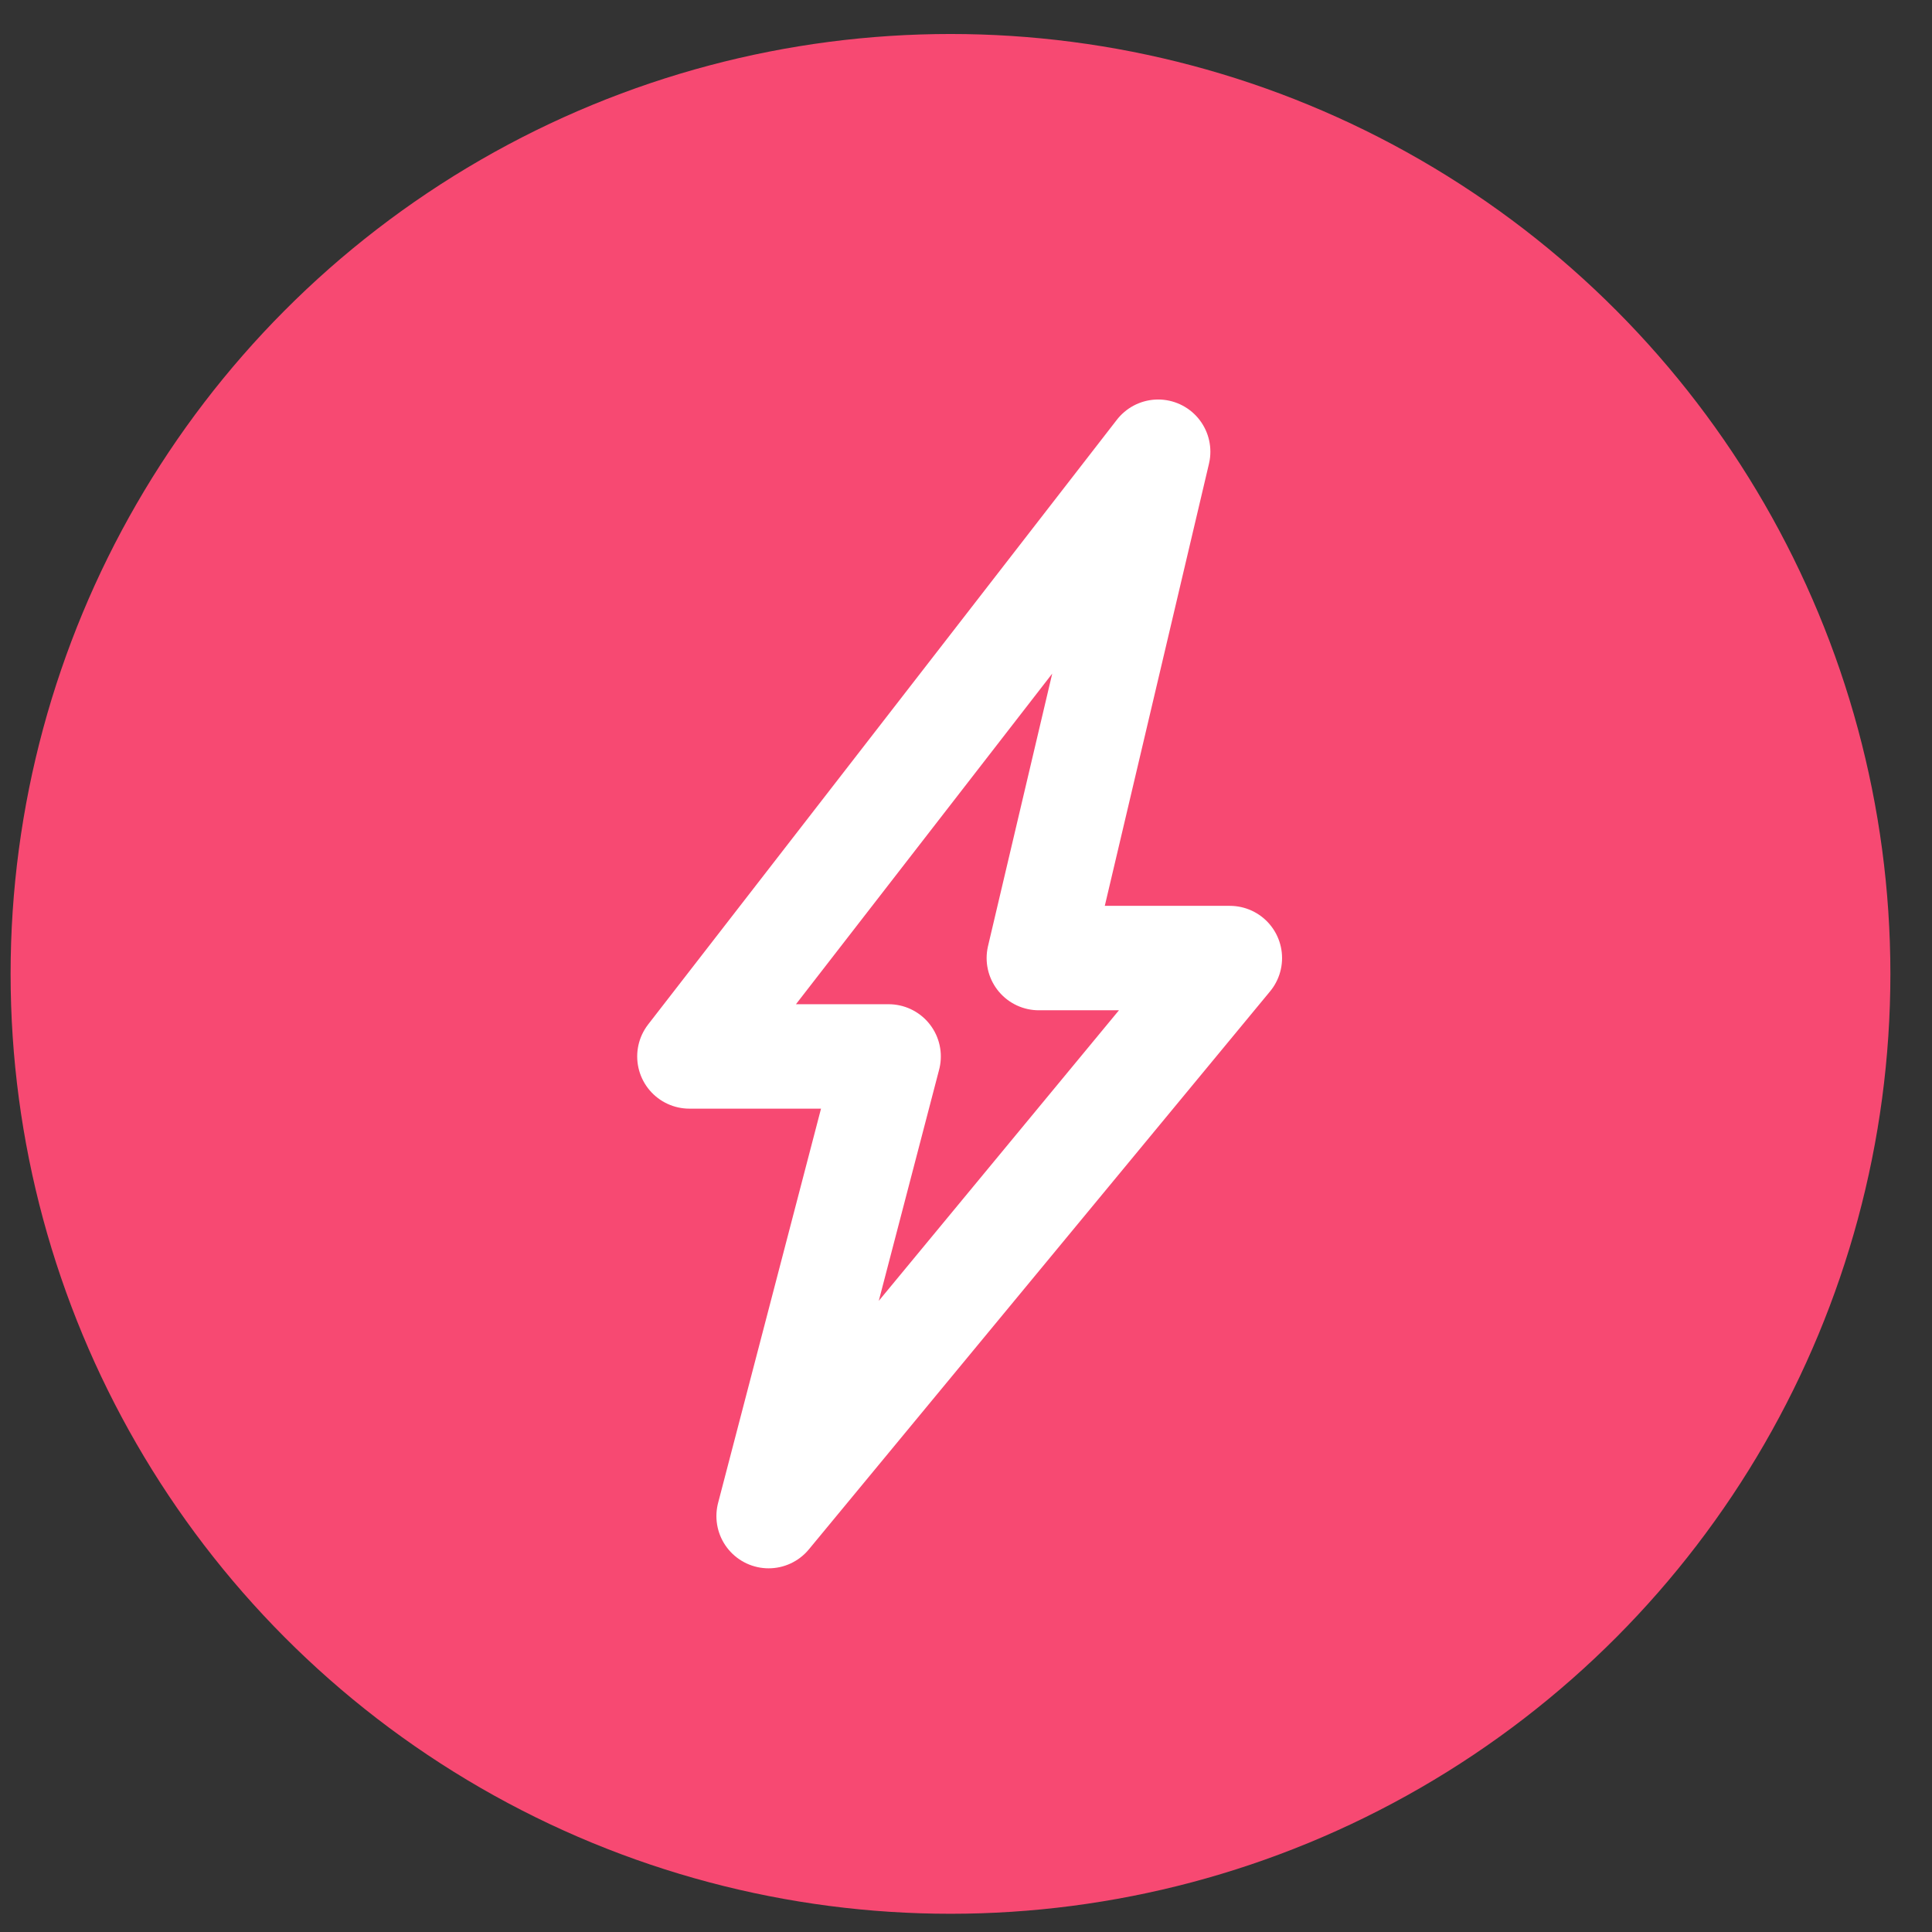 <?xml version="1.0" encoding="UTF-8" standalone="no"?>
<svg width="37px" height="37px" viewBox="0 0 37 37" version="1.1" xmlns="http://www.w3.org/2000/svg" xmlns:xlink="http://www.w3.org/1999/xlink">
    <rect x="0" y="0" width="37" height="37" fill="#333333" stroke="none"/>
    <!-- Generator: Sketch 47.1 (45422) - http://www.bohemiancoding.com/sketch -->
    <title>Group 22 Copy</title>
    <desc>Created with Sketch.</desc>
    <defs></defs>
    <g id="Layouts" stroke="none" stroke-width="1" fill="none" fill-rule="evenodd">
        <g id="Compare-(City)-Page-New" transform="translate(-209, -2062)">
            <g id="Group-32" transform="translate(135, 2040.78)">
                <g id="Group-22-Copy" transform="translate(73.664, 21)">
                    <circle id="Oval-2" fill="#F74972" cx="18.539" cy="18.871" r="18"></circle>
                    <polygon id="Page-1" stroke="#FFFFFF" stroke-width="2" stroke-linecap="round" stroke-linejoin="round" points="15.056 29.255 17.354 20.452 13.539 20.452 22.516 8.871 20.231 18.568 23.889 18.568"></polygon>
                </g>
            </g>
        </g>
    </g>
</svg>